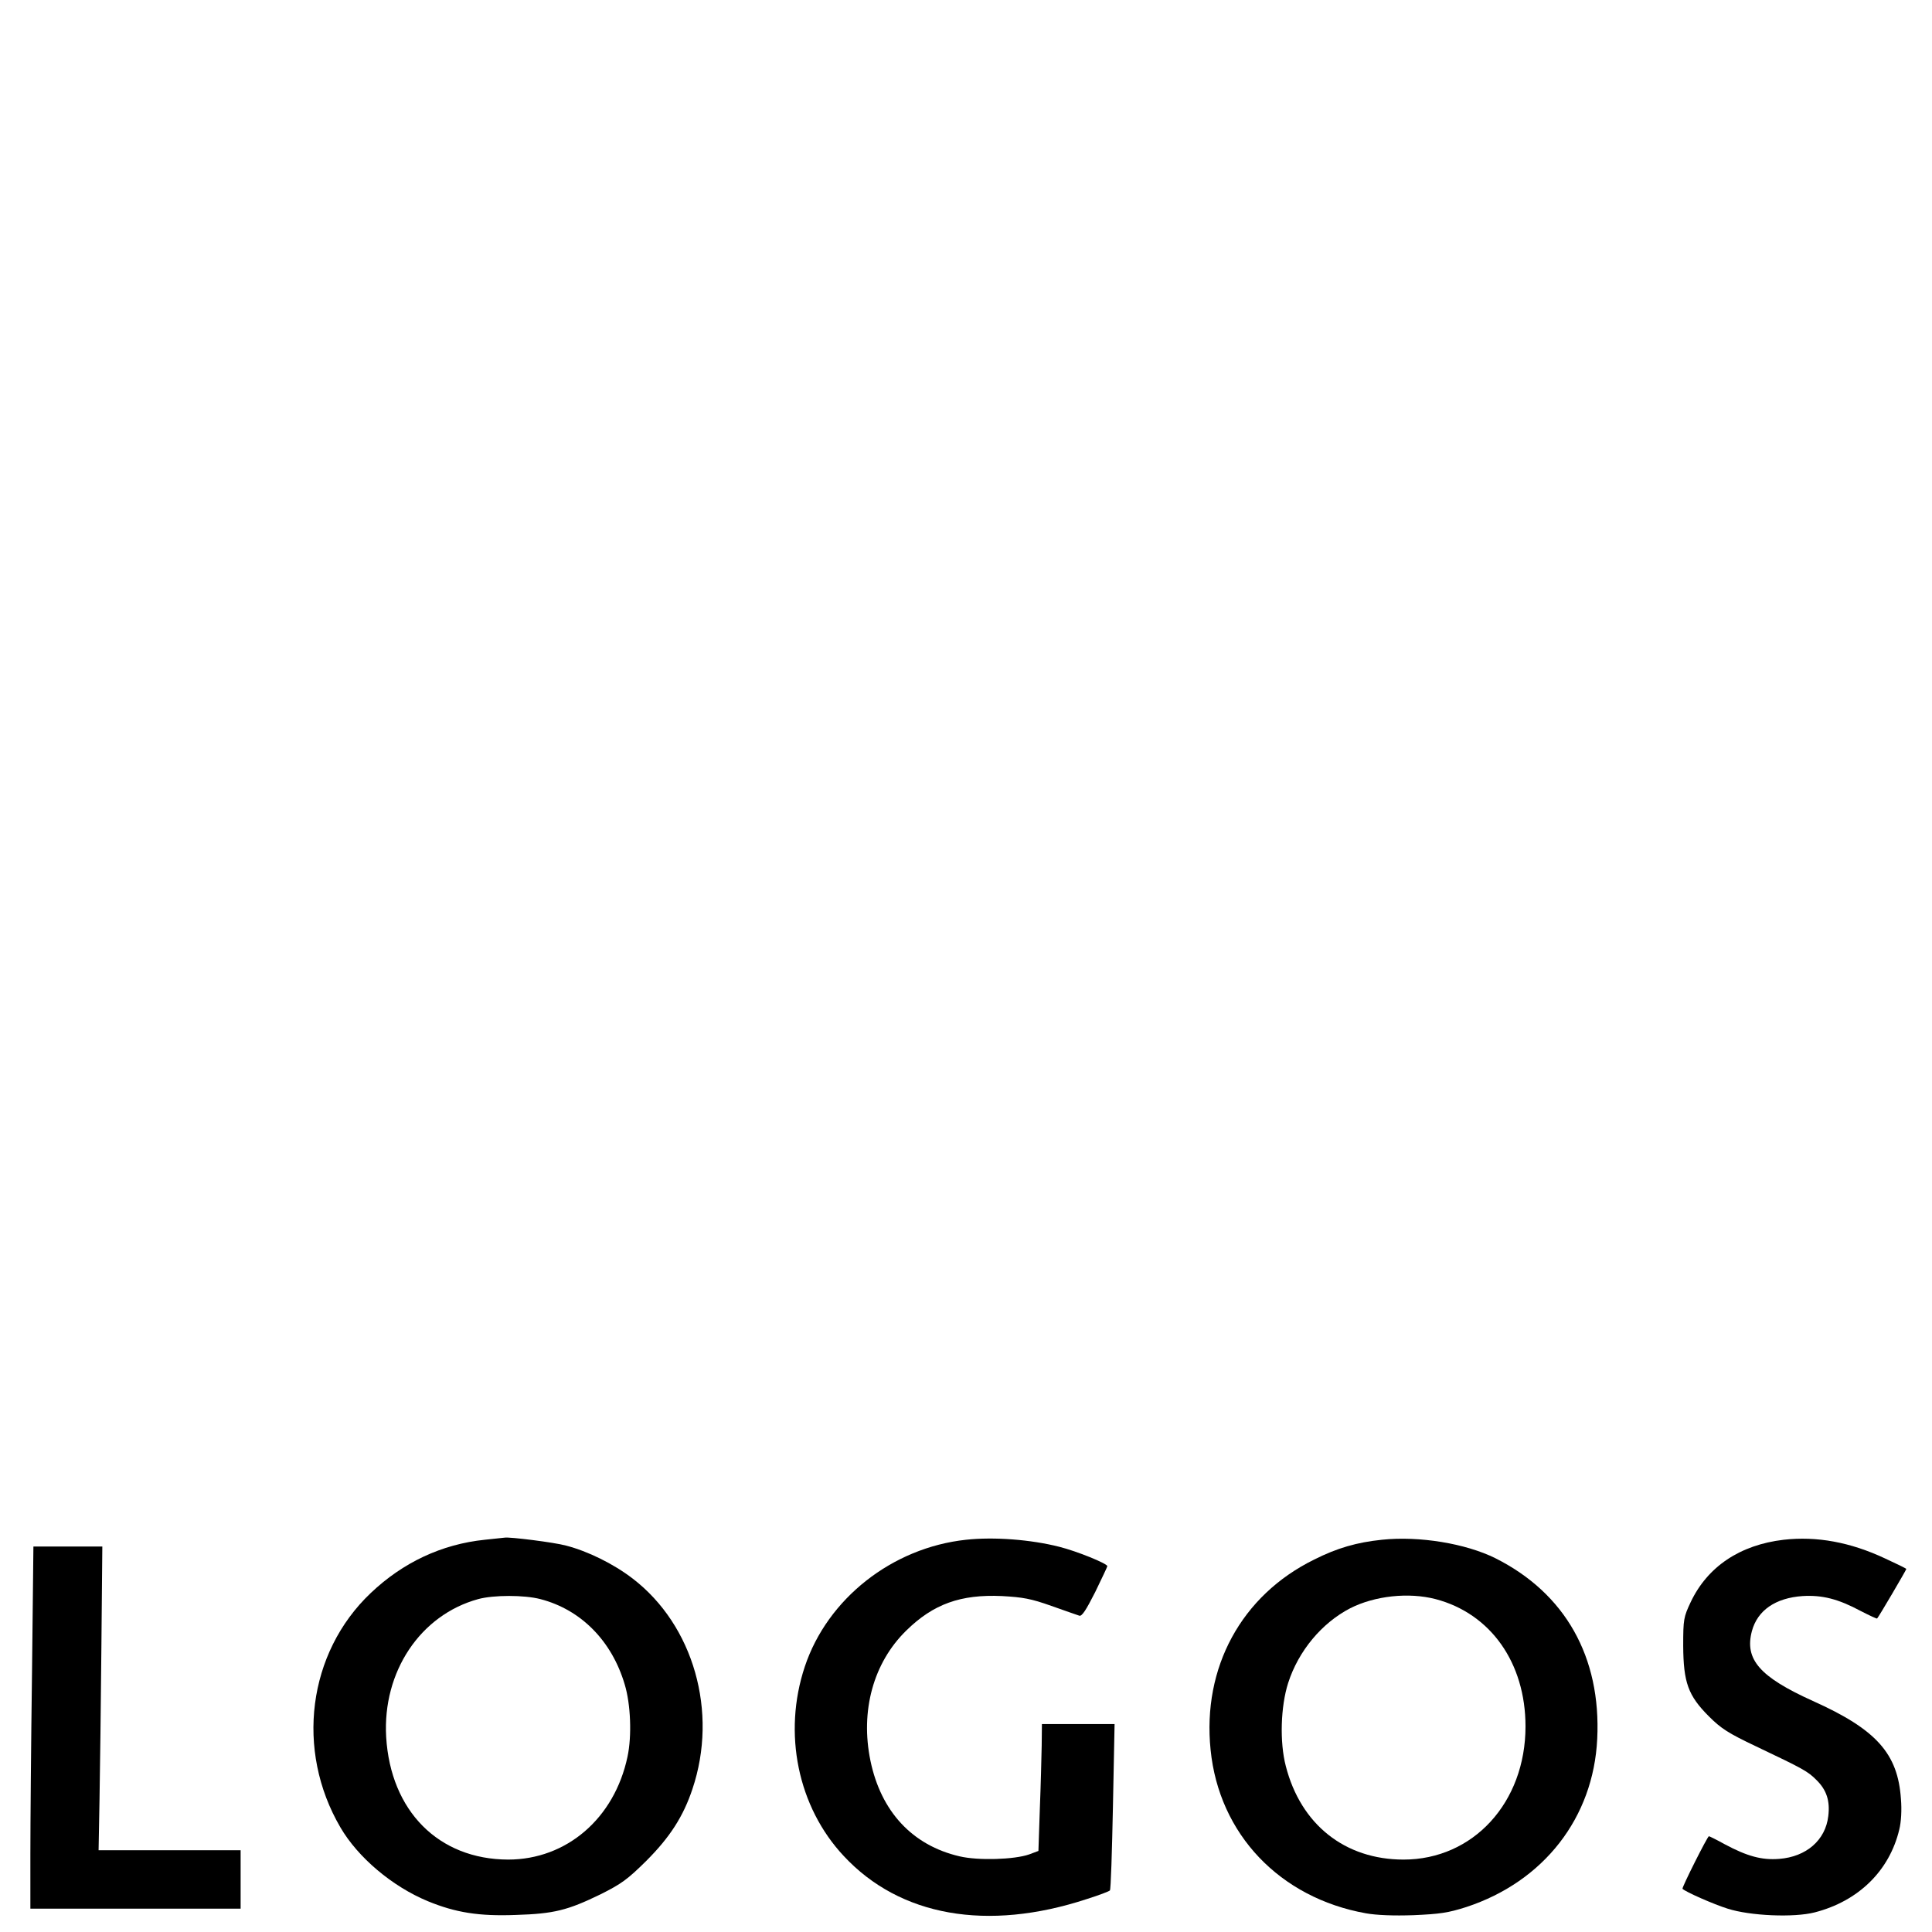 <?xml version="1.0" standalone="no"?>
<!DOCTYPE svg PUBLIC "-//W3C//DTD SVG 20010904//EN"
 "http://www.w3.org/TR/2001/REC-SVG-20010904/DTD/svg10.dtd">
<svg version="1.0" xmlns="http://www.w3.org/2000/svg"
 width="827pt" height="827pt" viewBox="0 0 827 827"
 preserveAspectRatio="xMidYMid meet">
<g transform="translate(0,827) scale(0.1,-0.1)"
fill="#000000" stroke="none">
<path d="M2075 1679 c-184 -19 -350 -97 -488 -228 -270 -256 -323 -673 -130
-1003 75 -129 222 -253 374 -316 119 -49 219 -65 377 -59 164 5 222 20 362 88
90 45 116 64 196 143 102 102 159 191 198 308 111 330 5 701 -256 901 -82 63
-192 117 -285 141 -51 14 -244 38 -263 34 -3 0 -41 -4 -85 -9z m238 -254 c174
-45 306 -179 361 -365 26 -85 31 -222 12 -310 -56 -264 -261 -440 -511 -440
-298 1 -503 208 -522 525 -16 279 146 522 394 590 66 18 197 18 266 0z"/>
<path d="M4135 1679 c-316 -34 -593 -252 -690 -543 -95 -285 -30 -601 167
-811 240 -258 614 -324 1040 -184 51 16 96 33 99 37 4 4 9 166 13 360 l7 352
-156 0 -155 0 -1 -92 c-1 -51 -4 -174 -8 -272 l-6 -179 -40 -15 c-63 -22 -218
-27 -298 -8 -202 47 -336 192 -381 409 -44 213 12 419 153 557 116 114 233
156 410 148 89 -5 124 -11 211 -42 58 -21 112 -39 120 -42 11 -4 29 24 68 101
28 58 52 108 52 111 0 11 -130 64 -206 83 -122 31 -280 43 -399 30z"/>
<path d="M5915 1679 c-106 -11 -191 -35 -290 -85 -311 -153 -479 -462 -443
-814 36 -361 296 -634 665 -700 45 -8 118 -11 204 -8 113 5 148 10 226 35 331
109 544 382 560 720 17 350 -137 623 -436 773 -127 63 -326 96 -486 79z m230
-254 c236 -62 385 -273 385 -545 0 -326 -224 -570 -522 -570 -251 0 -440 150
-504 400 -27 103 -22 256 10 356 44 137 144 257 266 320 105 53 249 69 365 39z"/>
<path d="M7635 1679 c-187 -22 -326 -115 -398 -267 -30 -64 -32 -73 -32 -187
1 -157 21 -213 110 -302 52 -52 83 -72 201 -128 204 -97 222 -107 259 -144 44
-43 59 -90 51 -155 -12 -103 -94 -174 -210 -183 -74 -6 -137 11 -234 63 -34
19 -65 34 -67 34 -6 0 -117 -221 -113 -225 12 -13 135 -67 193 -85 96 -31 284
-39 373 -16 187 48 320 178 362 355 8 32 11 84 7 130 -13 195 -105 298 -377
420 -228 103 -293 178 -261 299 24 89 101 142 217 150 84 5 152 -12 249 -64
37 -19 69 -34 70 -32 6 5 125 208 125 212 0 2 -41 22 -91 45 -149 70 -293 96
-434 80z"/>
<path d="M137 1108 c-4 -298 -7 -646 -7 -775 l0 -233 450 0 450 0 0 125 0 125
-304 0 -304 0 4 218 c2 119 6 412 8 650 l4 432 -147 0 -148 0 -6 -542z"/>
</g>
</svg>
